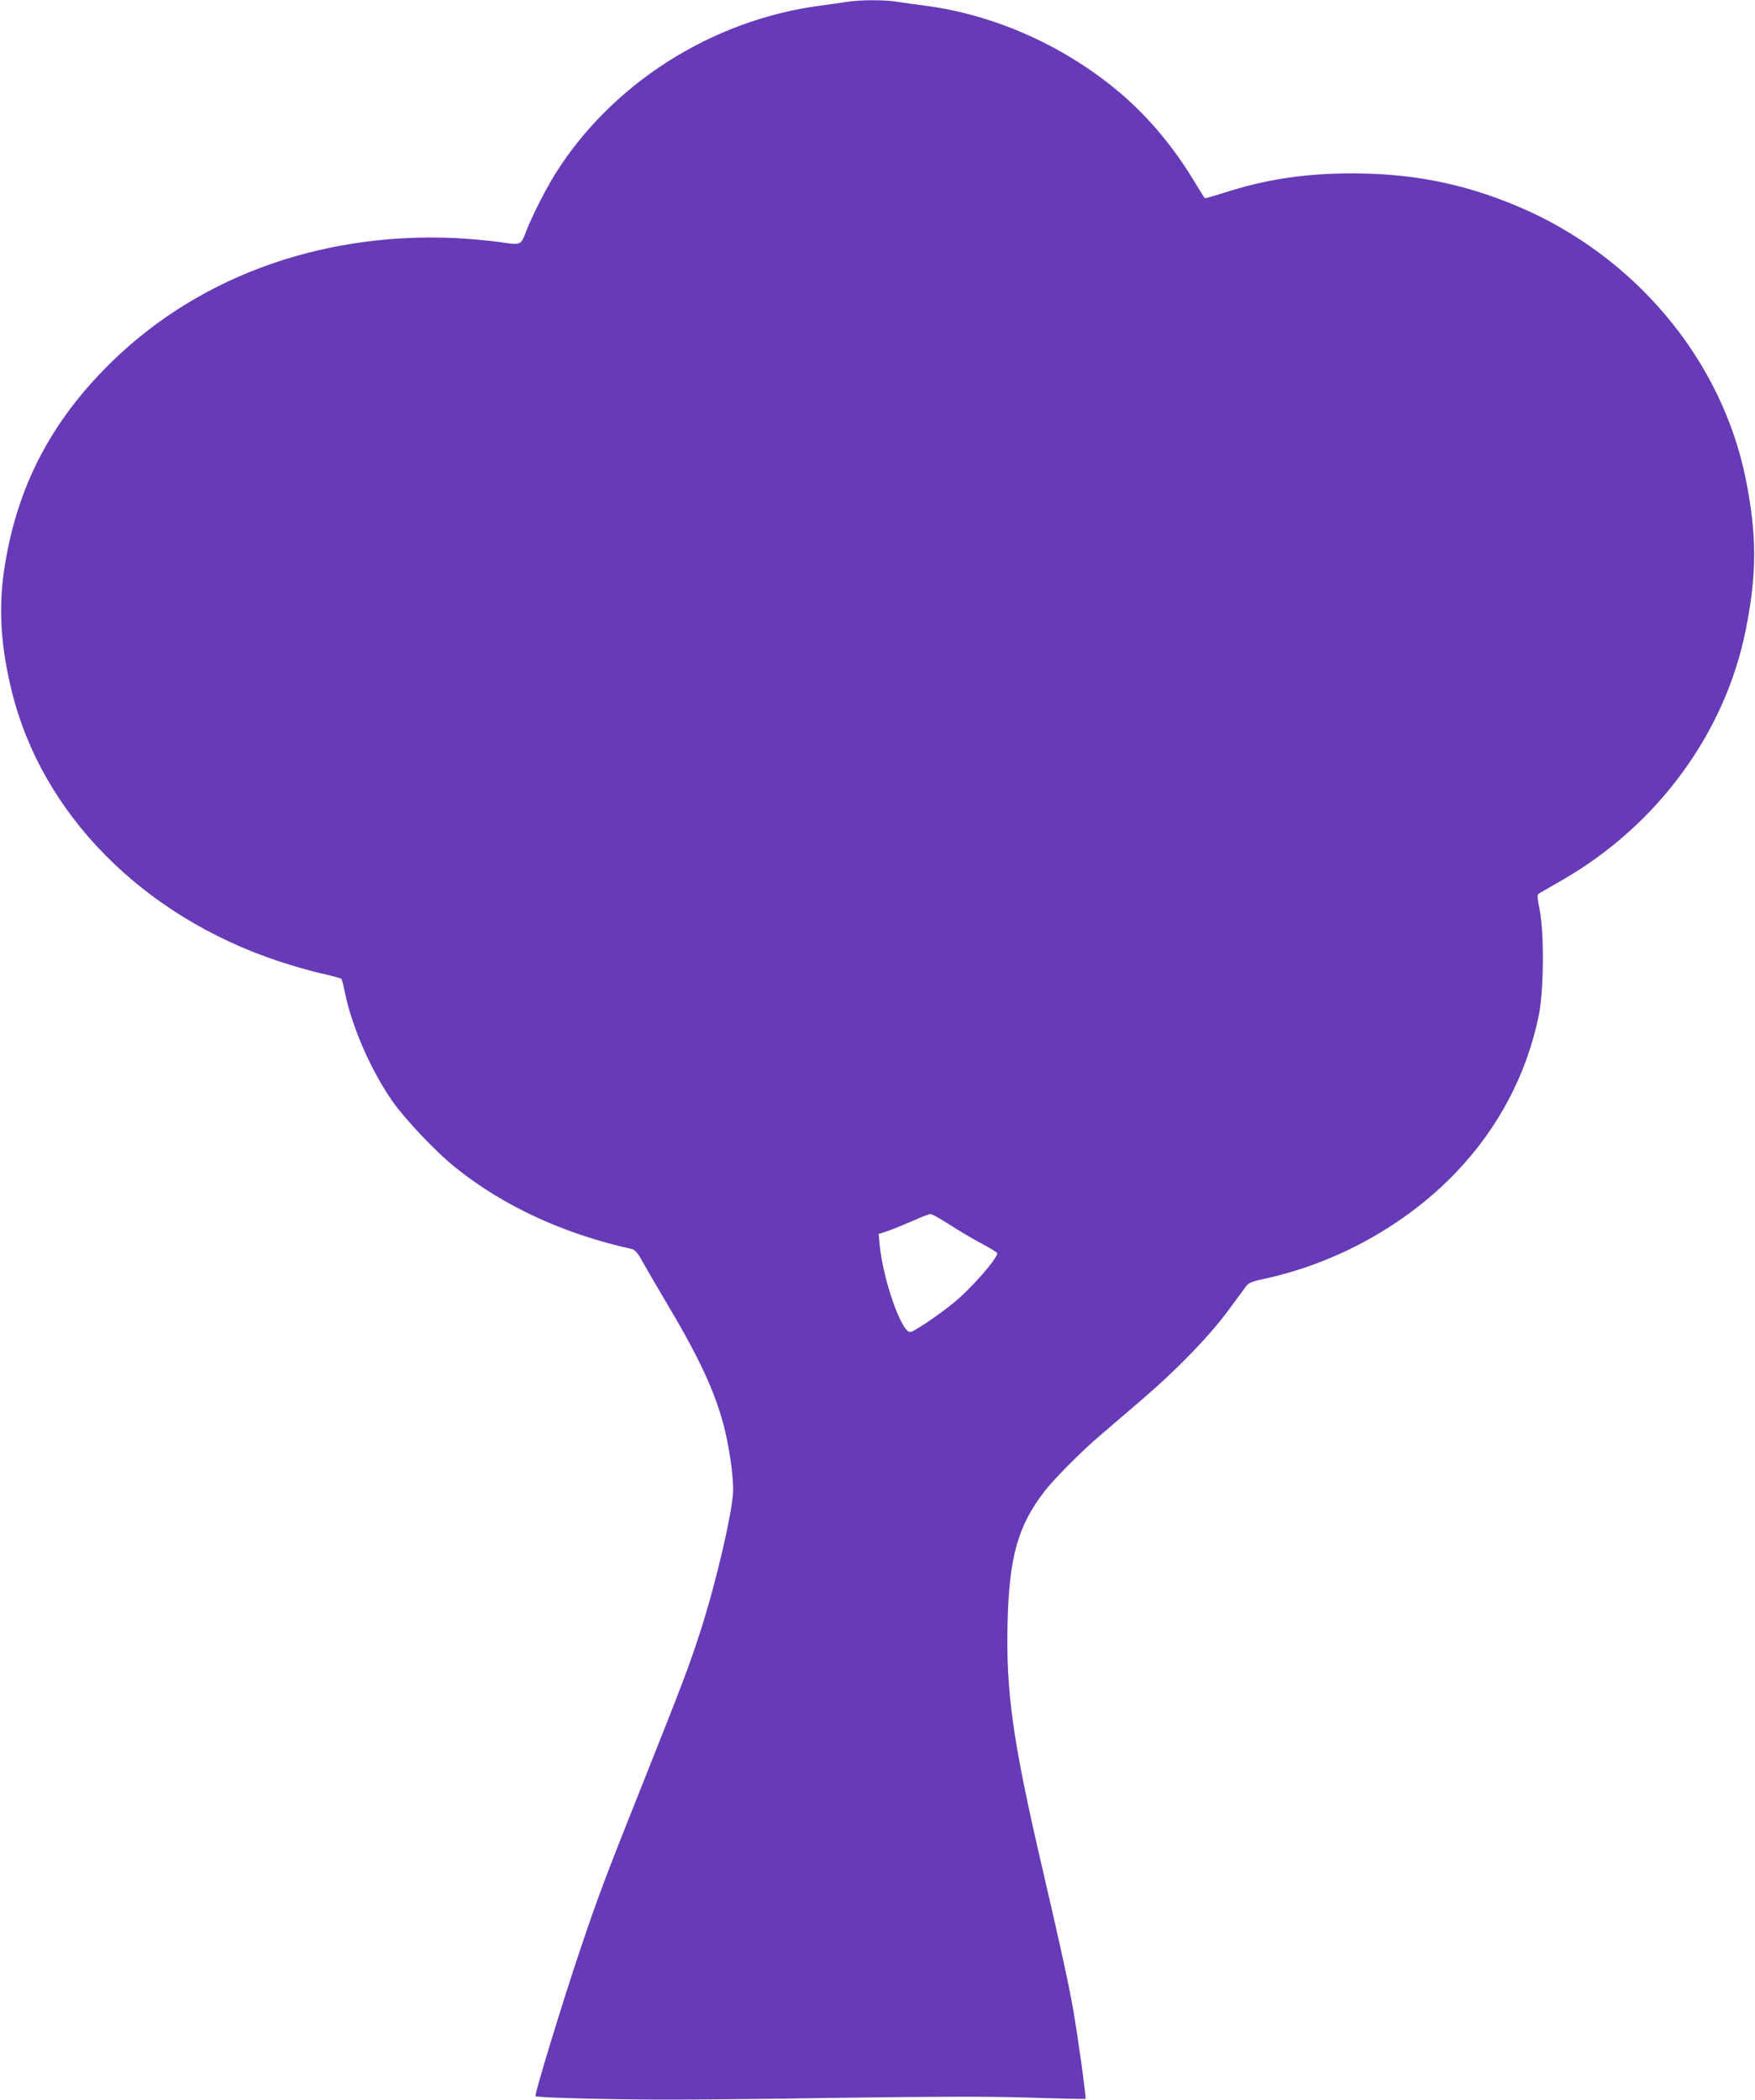 <?xml version="1.0" standalone="no"?>
<!DOCTYPE svg PUBLIC "-//W3C//DTD SVG 20010904//EN"
 "http://www.w3.org/TR/2001/REC-SVG-20010904/DTD/svg10.dtd">
<svg version="1.0" xmlns="http://www.w3.org/2000/svg"
 width="1070pt" height="1280pt" viewBox="0 0 1070 1280"
 preserveAspectRatio="xMidYMid meet">
<g transform="translate(0,1280) scale(0.1,-0.1)"
fill="#673ab7" stroke="none">
<path d="M5165 12789 c-27 -5 -103 -15 -168 -24 -661 -88 -1272 -478 -1616
-1032 -57 -92 -137 -251 -171 -338 -36 -93 -29 -90 -169 -70 -66 9 -187 20
-268 24 -835 37 -1602 -250 -2138 -801 -348 -356 -543 -752 -612 -1239 -32
-228 -17 -454 48 -720 183 -750 797 -1372 1626 -1648 81 -27 199 -61 262 -75
63 -14 117 -29 122 -33 4 -4 14 -44 23 -88 42 -207 163 -482 293 -664 81 -114
267 -308 378 -397 295 -237 662 -406 1077 -498 20 -5 36 -23 66 -78 22 -40 95
-165 162 -278 205 -345 303 -568 350 -795 24 -113 40 -242 40 -317 0 -117
-105 -571 -200 -863 -71 -219 -107 -313 -343 -906 -241 -604 -281 -711 -393
-1044 -106 -315 -277 -875 -269 -883 9 -9 408 -20 760 -21 171 -1 670 4 1110
11 580 8 893 9 1140 1 187 -6 342 -9 343 -8 6 5 -46 379 -74 539 -28 161 -77
385 -198 906 -171 737 -213 1039 -203 1453 9 401 62 593 222 802 59 77 227
247 345 347 41 35 152 130 245 210 219 187 418 393 533 549 50 68 100 135 110
149 15 20 38 29 108 44 442 95 863 328 1169 647 260 271 434 601 507 961 31
152 33 501 5 643 -15 74 -16 91 -5 98 7 4 73 42 146 84 579 334 991 897 1116
1525 68 341 68 575 0 916 -146 730 -678 1365 -1395 1666 -329 138 -641 199
-1004 199 -292 0 -528 -36 -788 -120 -60 -19 -110 -33 -112 -31 -2 2 -33 52
-69 111 -125 205 -270 378 -439 524 -337 288 -766 482 -1194 538 -65 8 -146
20 -179 25 -71 12 -227 11 -299 -1z m622 -7453 c54 -35 142 -87 196 -116 53
-28 97 -55 97 -59 0 -35 -158 -215 -267 -304 -96 -78 -243 -177 -264 -177 -54
0 -166 322 -186 534 l-6 64 53 17 c29 10 96 37 149 60 53 24 104 44 113 44 10
1 61 -28 115 -63z"/>
</g>
</svg>
